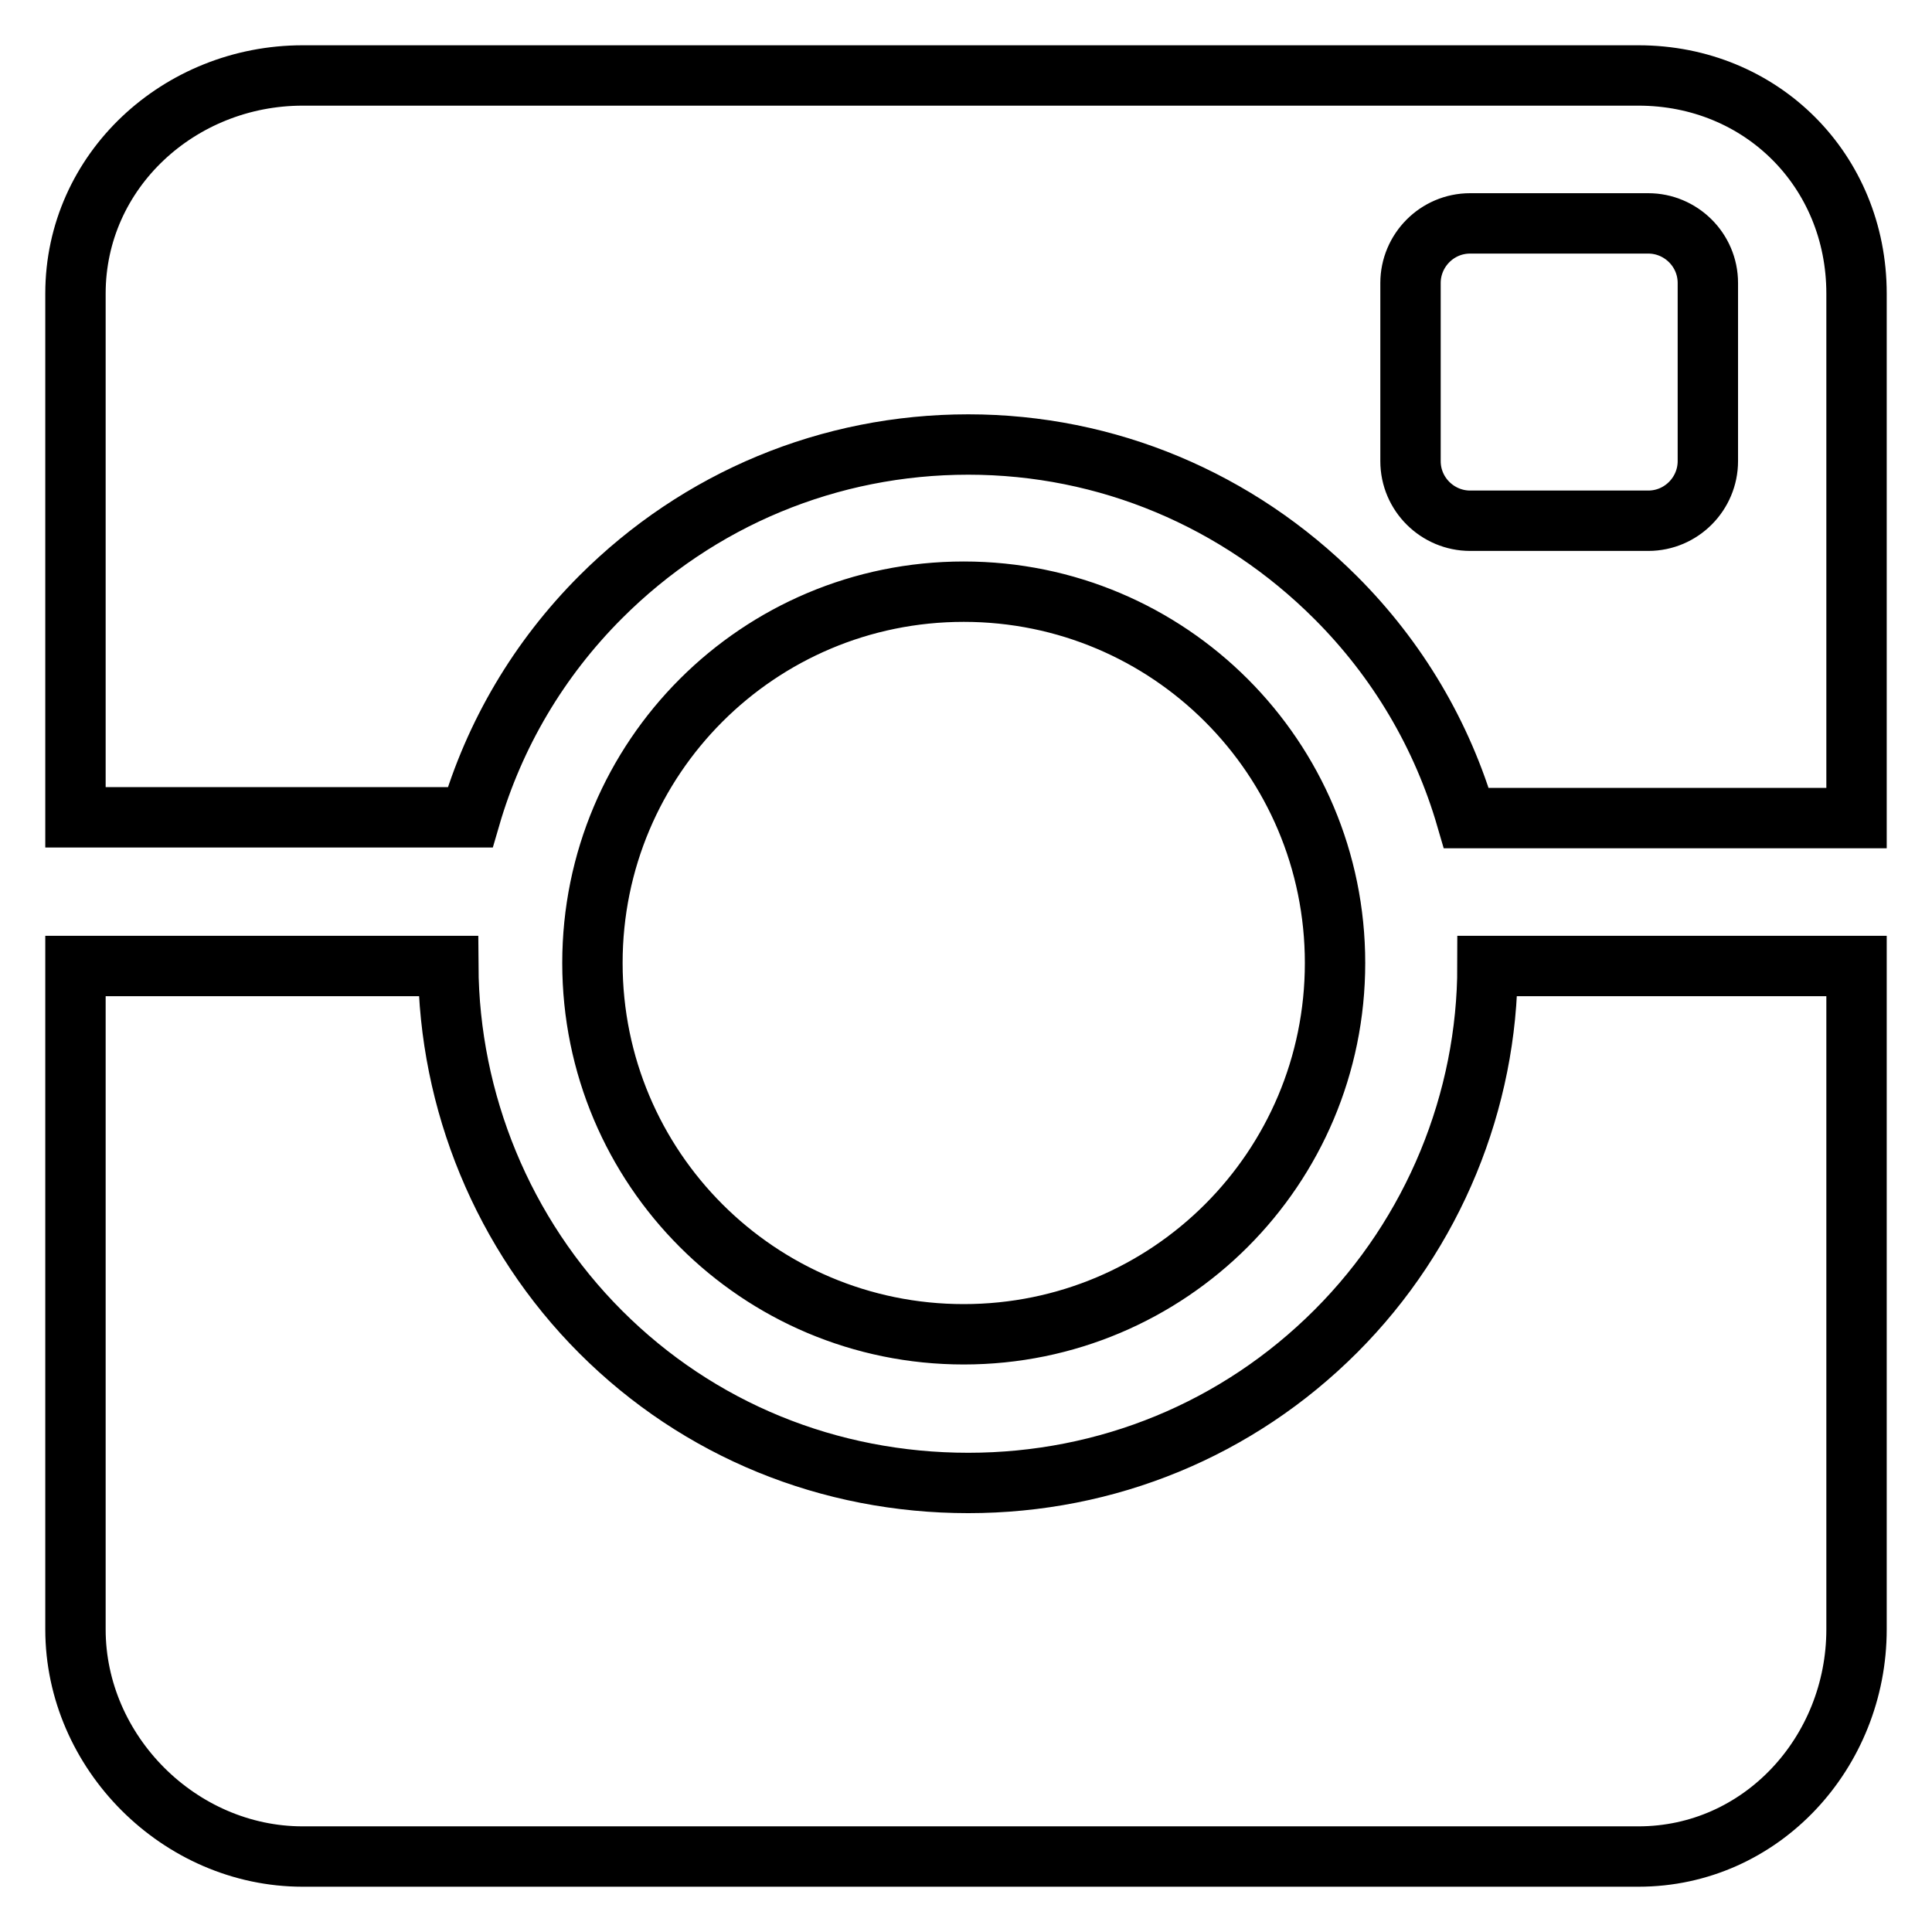 <?xml version="1.0" encoding="utf-8"?>
<!-- Svg Vector Icons : http://www.onlinewebfonts.com/icon -->
<!DOCTYPE svg PUBLIC "-//W3C//DTD SVG 1.1//EN" "http://www.w3.org/Graphics/SVG/1.1/DTD/svg11.dtd">
<svg version="1.1" xmlns="http://www.w3.org/2000/svg" xmlns:xlink="http://www.w3.org/1999/xlink" x="0px" y="0px" viewBox="0 0 256 256" enable-background="new 0 0 256 256" xml:space="preserve">
<g> <path stroke-width="8" fill-opacity="0" stroke="#000000"  d="M78.5,127.6c0,27.2,22,49.2,49.2,49.2c27.2,0,49.2-22,49.2-49.2c0-27.2-22-49.2-49.2-49.2 C100.5,78.4,78.5,100.4,78.5,127.6z M79.6,79.1c13-13,30.3-20.2,48.7-20.2c18.4,0,35.7,7.3,48.7,20.3c8.2,8.2,14.1,18.2,17.3,29.2 H246V38.9c0-16.3-12.6-28.9-28.9-28.9h-177C23.8,10,10,22.6,10,38.9v69.4h52.3C65.5,97.3,71.4,87.3,79.6,79.1z M226.3,61.1 c0,4.3-3.5,7.9-7.9,7.9h-23.6c-4.3,0-7.9-3.5-7.9-7.9V37.5c0-4.3,3.5-7.9,7.9-7.9h23.6c4.3,0,7.9,3.5,7.9,7.9V61.1z M177,176.4 c-13,13-30.3,20.1-48.7,20.1c-18.4,0-35.7-7-48.7-20c-13-13-20.1-30.6-20.2-48.5H10v87.9c0,16.3,13.8,30.1,30.1,30.1h177 c16.3,0,28.9-13.8,28.9-30.1V128h-48.9C197.1,145.8,190,163.4,177,176.4z"/></g>
</svg>